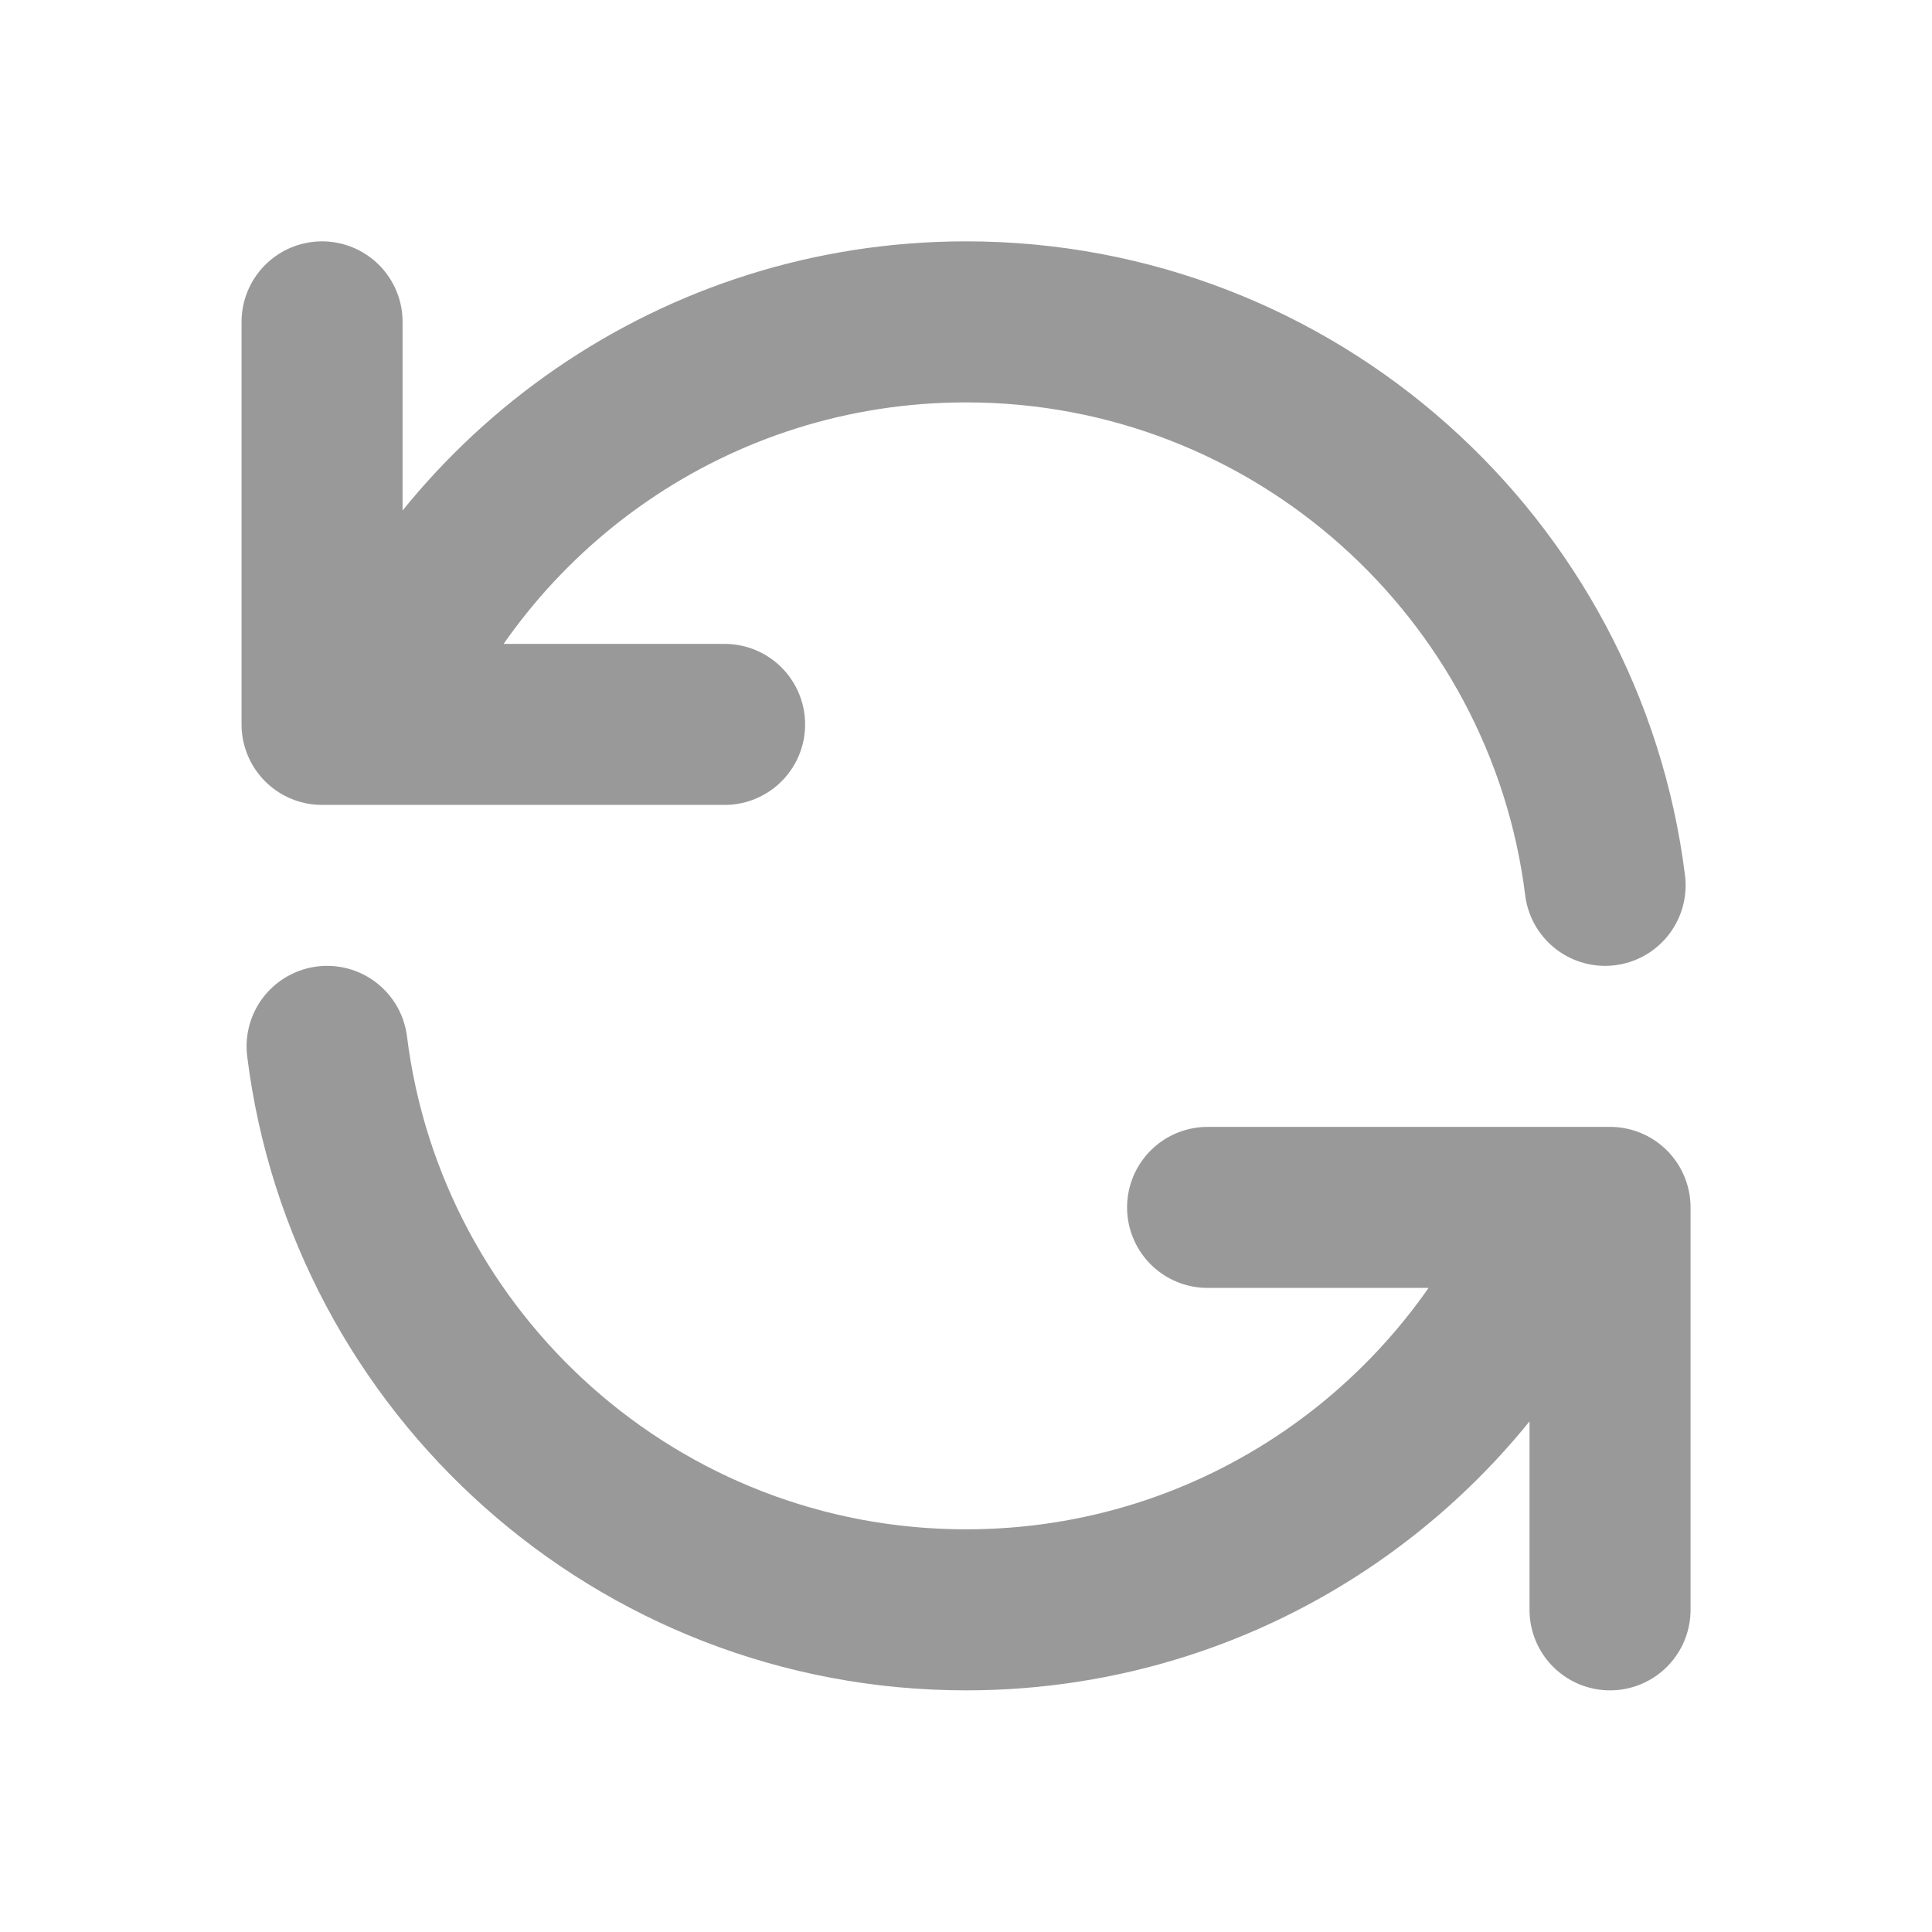 <svg width="20" height="20" viewBox="0 0 20 20" fill="none" xmlns="http://www.w3.org/2000/svg">
<path d="M3.334 3.332V7.499H3.819M16.616 9.165C16.206 5.877 13.4 3.332 10.001 3.332C7.203 3.332 4.808 5.056 3.819 7.499M3.819 7.499H7.501M16.667 16.665V12.499H16.183M16.183 12.499C15.194 14.942 12.799 16.665 10.001 16.665C6.601 16.665 3.796 14.121 3.386 10.832M16.183 12.499H12.501" stroke="#999999" stroke-width="1.667" stroke-linecap="round" stroke-linejoin="round"/>
</svg>
